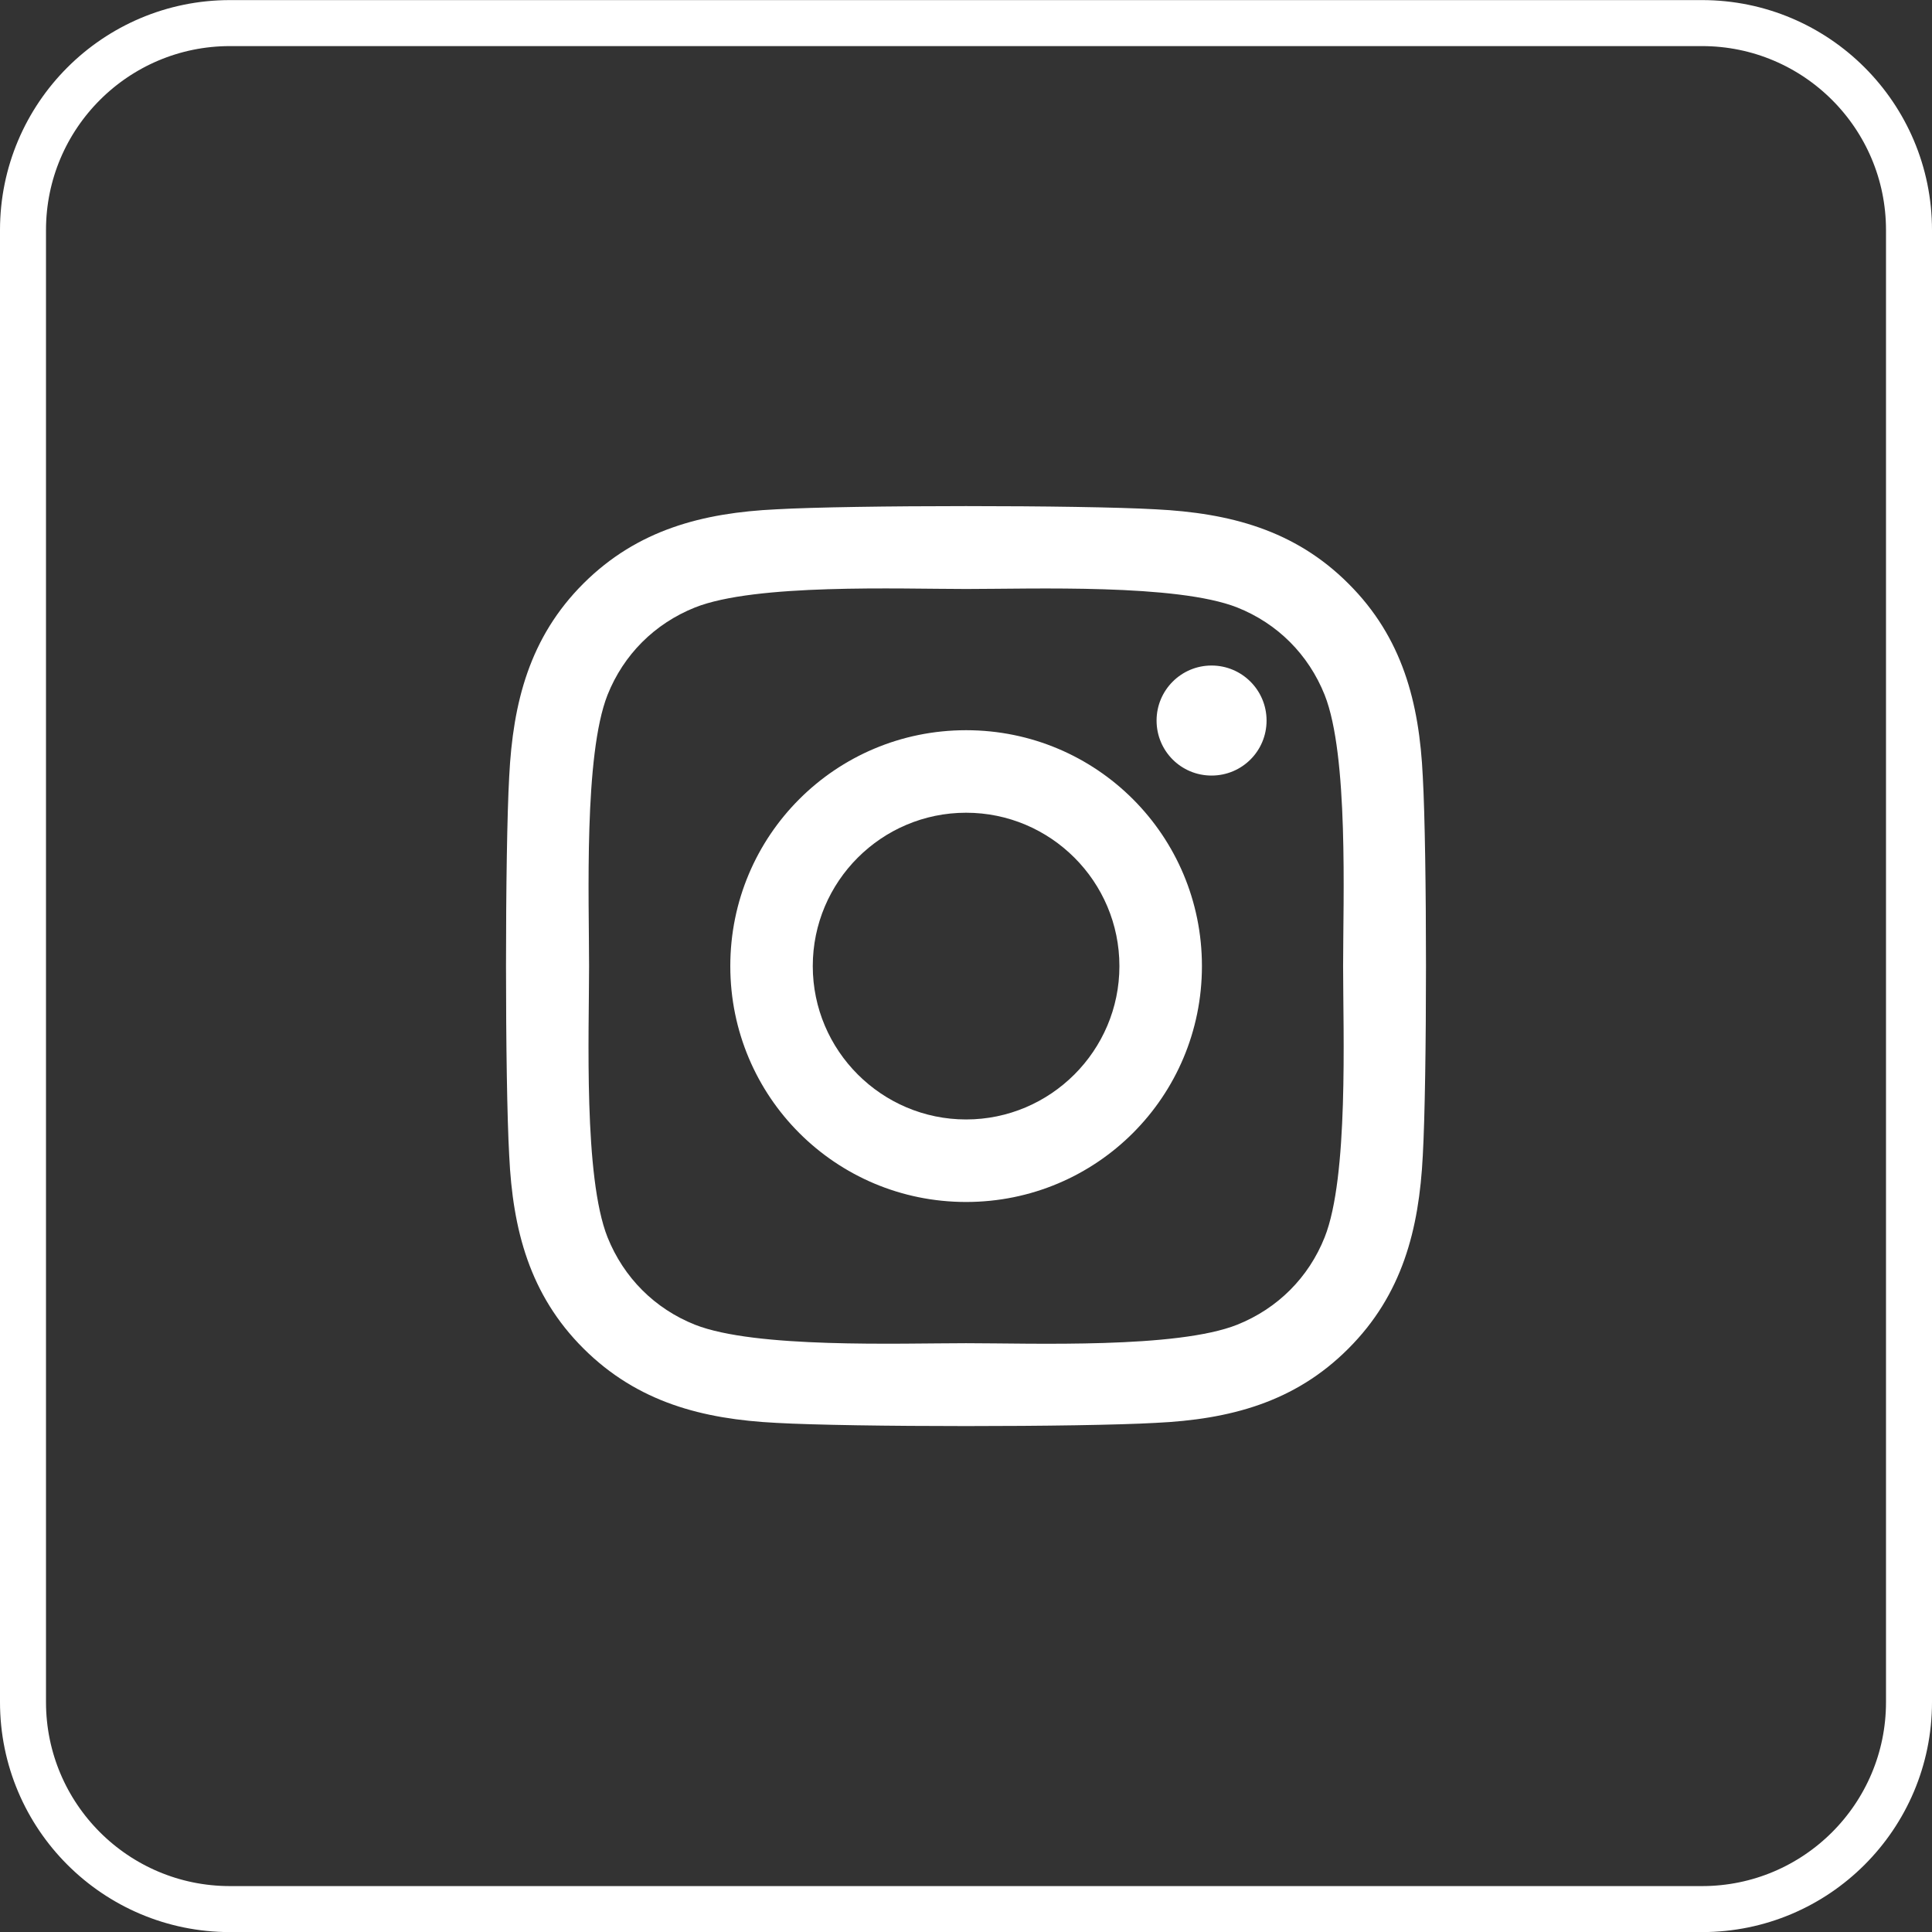 <svg width="42" height="42" viewBox="0 0 42 42" fill="none" xmlns="http://www.w3.org/2000/svg">
<rect x="0" y="0" width="42" height="42" fill="#333333" stroke="none"/>
<path d="M0.5 5.002C0.5 2.517 2.515 0.502 5 0.502H37C39.485 0.502 41.5 2.517 41.5 5.002V37.002C41.5 39.487 39.485 41.502 37 41.502H5C2.515 41.502 0.5 39.487 0.5 37.002V5.002Z" stroke="white"/>
<path d="M21.002 15.874C18.165 15.874 15.876 18.164 15.876 21.002C15.876 23.84 18.165 26.13 21.002 26.13C23.84 26.13 26.129 23.84 26.129 21.002C26.129 18.164 23.84 15.874 21.002 15.874ZM21.002 24.336C19.168 24.336 17.669 22.841 17.669 21.002C17.669 19.163 19.164 17.668 21.002 17.668C22.84 17.668 24.335 19.163 24.335 21.002C24.335 22.841 22.836 24.336 21.002 24.336ZM27.534 15.664C27.534 16.329 26.999 16.86 26.338 16.86C25.674 16.86 25.143 16.325 25.143 15.664C25.143 15.004 25.678 14.468 26.338 14.468C26.999 14.468 27.534 15.004 27.534 15.664ZM30.93 16.878C30.854 15.276 30.488 13.857 29.314 12.688C28.145 11.518 26.727 11.153 25.125 11.072C23.474 10.979 18.526 10.979 16.875 11.072C15.278 11.148 13.859 11.514 12.685 12.683C11.512 13.853 11.151 15.272 11.07 16.874C10.977 18.525 10.977 23.474 11.07 25.126C11.146 26.728 11.512 28.147 12.685 29.316C13.859 30.485 15.273 30.851 16.875 30.932C18.526 31.025 23.474 31.025 25.125 30.932C26.727 30.856 28.145 30.49 29.314 29.316C30.483 28.147 30.849 26.728 30.93 25.126C31.023 23.474 31.023 18.53 30.93 16.878ZM28.797 26.897C28.449 27.772 27.775 28.446 26.896 28.798C25.58 29.321 22.457 29.2 21.002 29.2C19.548 29.2 16.42 29.316 15.108 28.798C14.234 28.45 13.56 27.776 13.207 26.897C12.685 25.581 12.806 22.457 12.806 21.002C12.806 19.547 12.69 16.419 13.207 15.107C13.556 14.232 14.229 13.558 15.108 13.206C16.424 12.683 19.548 12.804 21.002 12.804C22.457 12.804 25.584 12.688 26.896 13.206C27.771 13.554 28.445 14.227 28.797 15.107C29.319 16.423 29.198 19.547 29.198 21.002C29.198 22.457 29.319 25.585 28.797 26.897Z" fill="white"/>
</svg>
